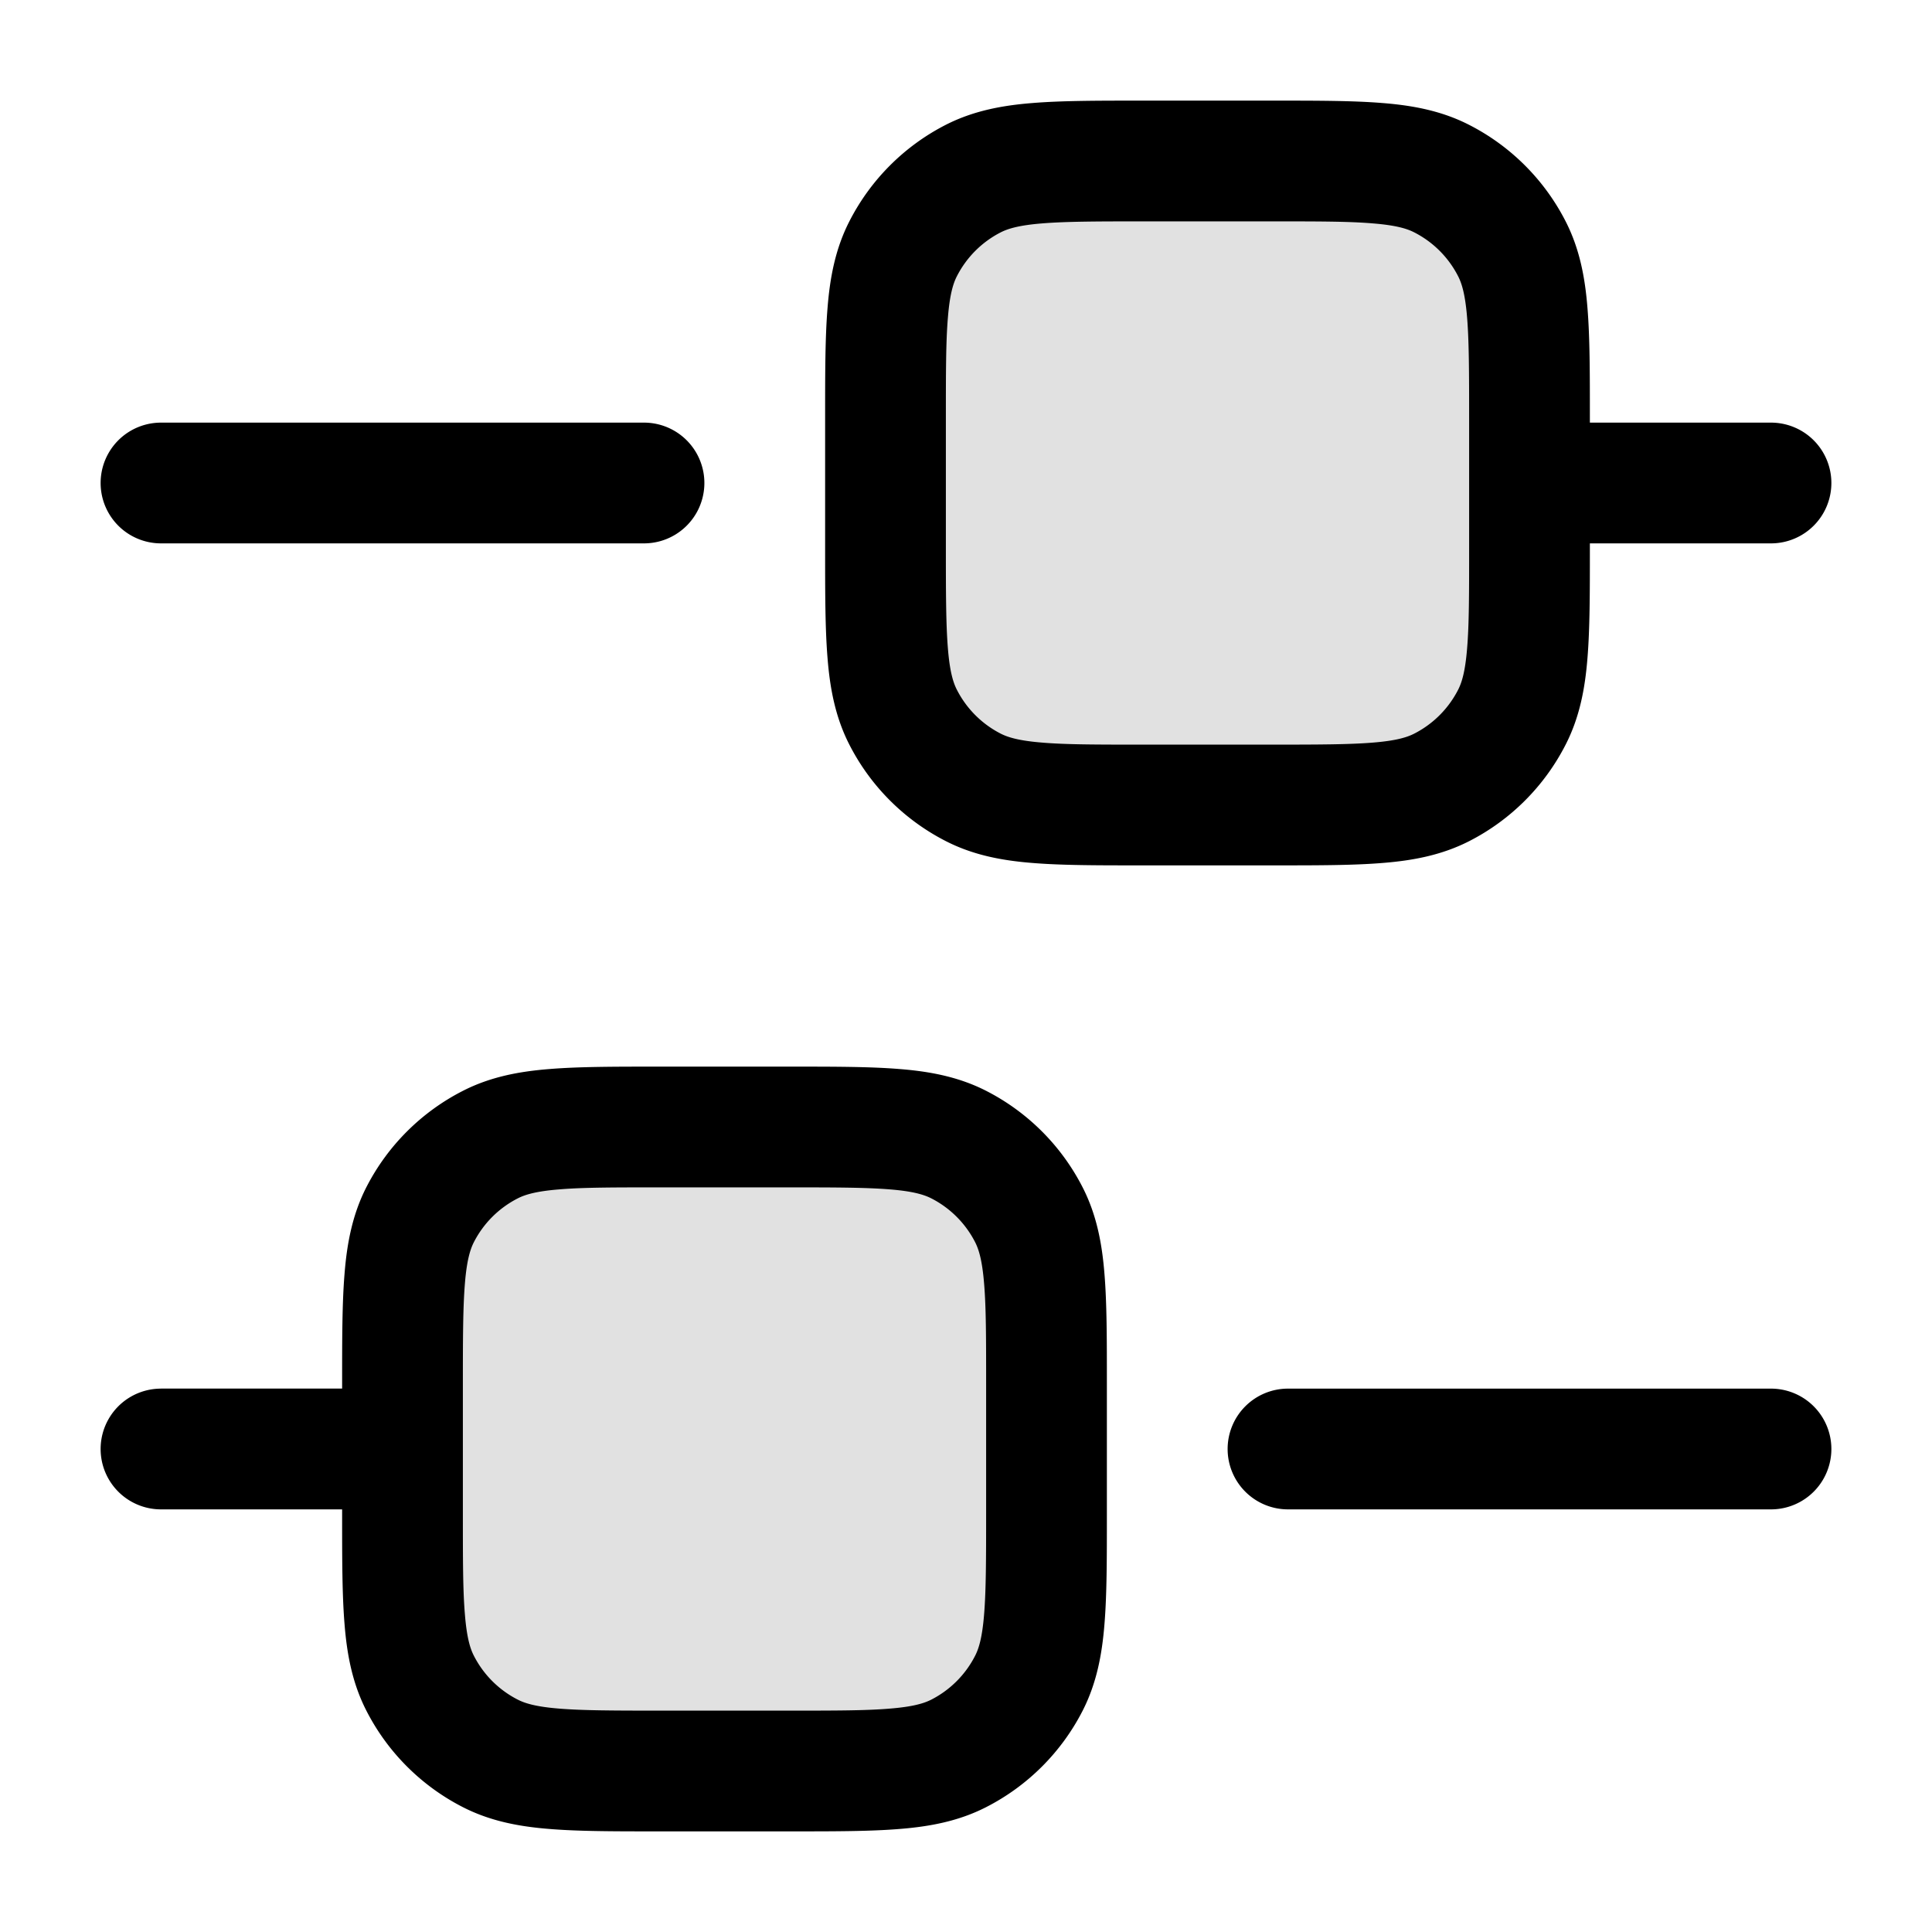 <svg xmlns="http://www.w3.org/2000/svg" width="24" height="24" fill="currentColor" viewBox="0 0 24 24">
  <path fill-rule="evenodd" d="M11.218 3.092C11 3.52 11 4.08 11 5.2v1.6c0 1.12 0 1.68.218 2.108a2 2 0 00.874.874C12.52 10 13.08 10 14.2 10h1.6c1.12 0 1.68 0 2.108-.218a2 2 0 00.874-.874C19 8.48 19 7.92 19 6.8V5.2c0-1.12 0-1.68-.218-2.108a2 2 0 00-.874-.874C17.48 2 16.92 2 15.8 2h-1.6c-1.12 0-1.68 0-2.108.218a2 2 0 00-.874.874zm-6 12C5 15.52 5 16.08 5 17.2v1.6c0 1.12 0 1.68.218 2.108a2 2 0 00.874.874C6.52 22 7.08 22 8.2 22h1.6c1.12 0 1.68 0 2.108-.218a2 2 0 00.874-.874C13 20.48 13 19.92 13 18.8v-1.6c0-1.12 0-1.68-.218-2.108a2 2 0 00-.874-.874C11.48 14 10.92 14 9.8 14H8.2c-1.12 0-1.68 0-2.108.218a2 2 0 00-.874.874z" opacity=".12"/>
  <path fill-rule="evenodd" d="M14.17 1.25H15.83c.535 0 .98 0 1.345.03.38.03.736.098 1.073.27a2.75 2.75 0 011.202 1.202c.172.337.24.693.27 1.073.03.365.03.81.03 1.345v.08H22a.75.75 0 010 1.5h-2.25v.08c0 .535 0 .98-.03 1.345-.03.38-.098.736-.27 1.073a2.75 2.75 0 01-1.201 1.202c-.338.172-.694.24-1.074.27-.365.03-.81.03-1.345.03H14.17c-.535 0-.98 0-1.345-.03-.38-.03-.736-.098-1.073-.27a2.75 2.75 0 01-1.202-1.202c-.172-.337-.24-.693-.27-1.073-.03-.365-.03-.81-.03-1.345V5.17c0-.535 0-.98.03-1.345.03-.38.098-.736.27-1.073A2.75 2.75 0 0111.75 1.55c.338-.172.694-.24 1.074-.27.365-.03.81-.03 1.345-.03zm4.08 3.95v1.6c0 .572 0 .957-.025 1.253-.023.287-.065.424-.111.514a1.25 1.25 0 01-.547.547c-.09.046-.227.088-.515.111-.295.024-.68.025-1.252.025h-1.6c-.572 0-.957 0-1.252-.025-.288-.023-.425-.065-.516-.111a1.25 1.25 0 01-.546-.547c-.046-.09-.088-.227-.111-.514-.024-.296-.025-.68-.025-1.253V5.2c0-.572 0-.957.025-1.253.023-.287.065-.424.111-.514a1.25 1.25 0 01.546-.547c.091-.046.228-.088.515-.111.296-.024.68-.025 1.253-.025h1.6c.572 0 .957 0 1.252.025.288.023.425.065.515.111.236.12.427.311.547.547.046.09.088.227.111.514.024.296.025.68.025 1.253zM2 17.25a.75.75 0 000 1.5h2.25v.08c0 .535 0 .98.03 1.345.03.38.098.736.27 1.073a2.75 2.75 0 001.202 1.202c.337.172.693.24 1.073.27.365.03.81.03 1.344.03H9.83c.535 0 .98 0 1.345-.03.38-.03.736-.098 1.073-.27a2.751 2.751 0 001.202-1.201c.172-.338.24-.694.27-1.074.03-.364.03-.81.03-1.345V17.17c0-.535 0-.98-.03-1.345-.03-.38-.098-.736-.27-1.073a2.751 2.751 0 00-1.201-1.202c-.338-.172-.694-.24-1.074-.27-.365-.03-.81-.03-1.345-.03H8.17c-.535 0-.98 0-1.345.03-.38.03-.736.098-1.073.27A2.75 2.75 0 004.55 14.75c-.172.338-.24.694-.27 1.074-.03.365-.03.81-.03 1.345v.08H2zm3.75.75v.8c0 .572 0 .957.025 1.252.023.288.065.425.111.515.12.236.311.427.547.547.09.046.227.088.514.111.296.024.68.025 1.253.025h1.6c.572 0 .957 0 1.252-.025.288-.023.425-.065.516-.111a1.25 1.25 0 00.546-.547c.046-.09.088-.227.111-.515.024-.295.025-.68.025-1.252v-1.6c0-.572 0-.957-.025-1.252-.023-.288-.065-.425-.111-.516a1.25 1.25 0 00-.546-.546c-.091-.046-.228-.088-.515-.111-.296-.024-.68-.025-1.253-.025H8.2c-.572 0-.957 0-1.253.025-.287.023-.424.065-.514.111a1.25 1.25 0 00-.547.546c-.046.091-.088.228-.111.515-.024.296-.025.68-.025 1.253v.8zm9.5 0a.75.75 0 01.75-.75h6a.75.75 0 010 1.5h-6a.75.75 0 01-.75-.75zM2 5.25a.75.75 0 000 1.5h6a.75.75 0 000-1.5H2z"/>
</svg>
